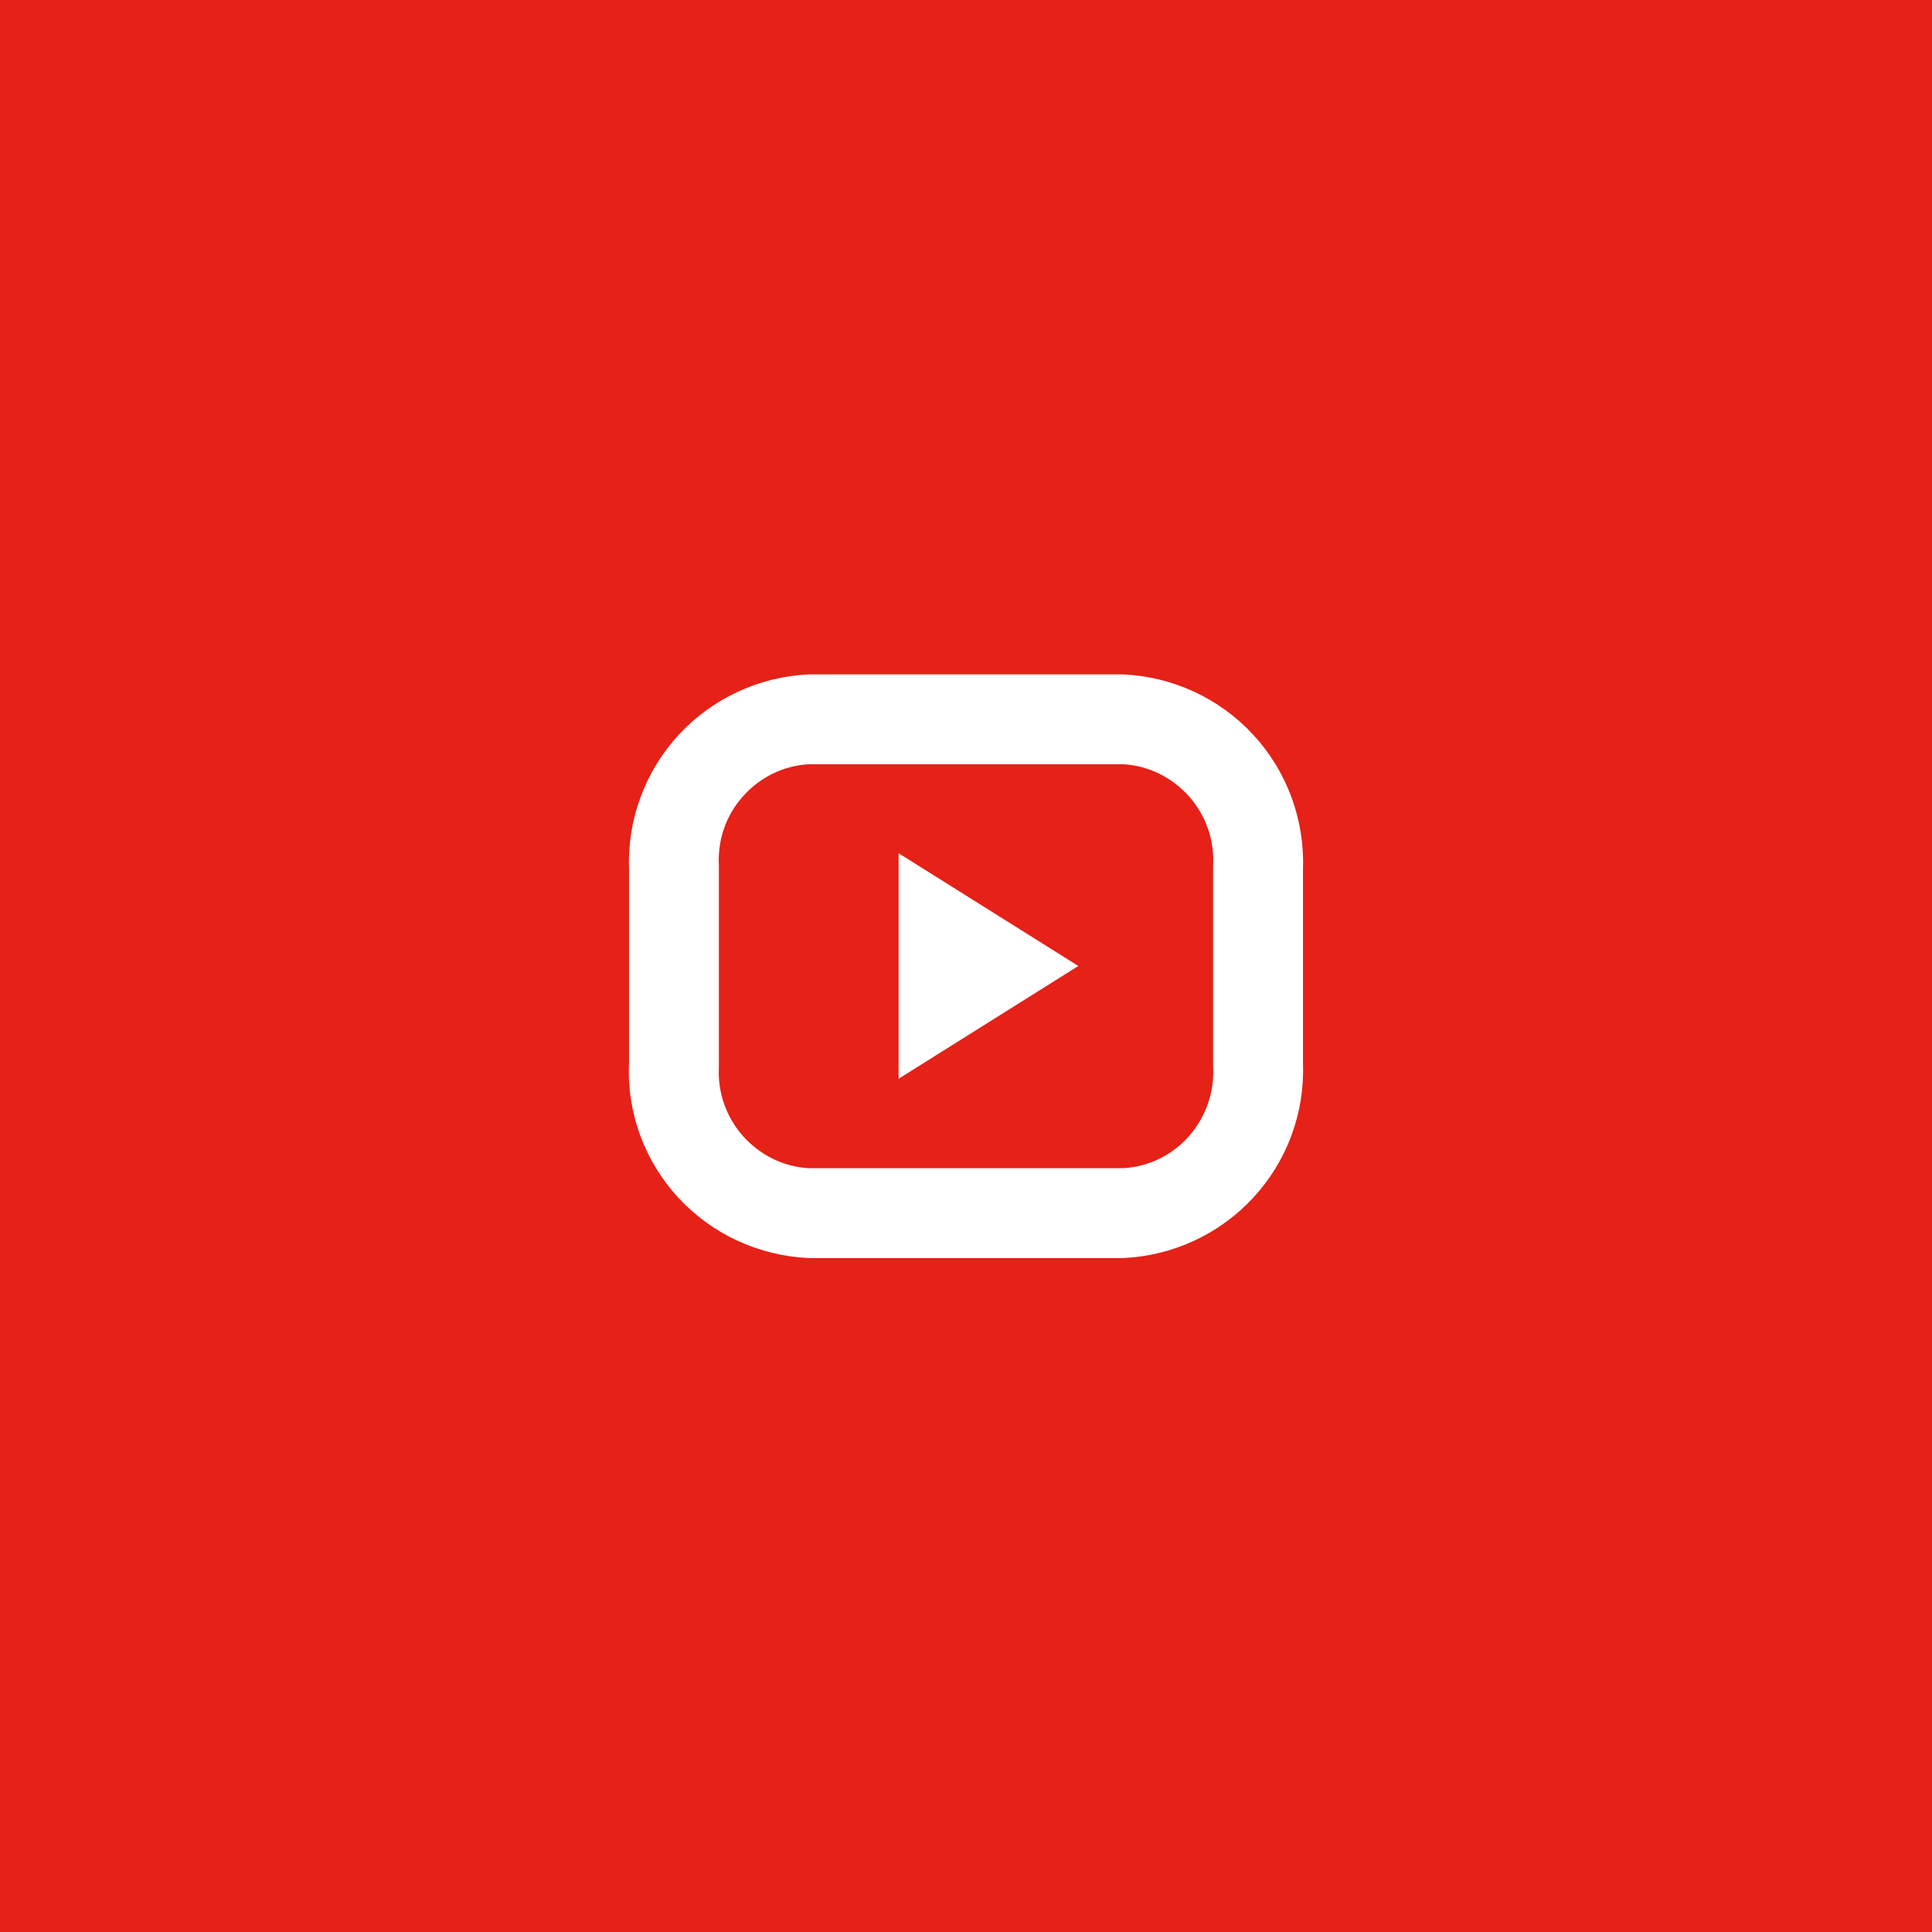<?xml version="1.0" encoding="UTF-8"?>
<svg id="_Слой_2" data-name="Слой 2" xmlns="http://www.w3.org/2000/svg" viewBox="0 0 43 43">
  <defs>
    <style>
      .cls-1 {
        fill: #e62117;
      }

      .cls-1, .cls-2 {
        stroke-width: 0px;
      }

      .cls-2 {
        fill: #fff;
        fill-rule: evenodd;
      }
    </style>
  </defs>
  <g id="_Слой_1-2" data-name="Слой 1">
    <path class="cls-1" d="m43,0H0v43h43V0Z"/>
    <path class="cls-2" d="m25,28h-7c-1.11-.05-2.15-.53-2.9-1.34-.75-.81-1.15-1.89-1.1-2.99v-4.33c-.04-1.1.36-2.18,1.11-2.99.75-.81,1.79-1.29,2.89-1.34h7c1.1.05,2.14.53,2.89,1.34.75.81,1.15,1.89,1.11,2.99v4.33c.04,1.11-.36,2.18-1.11,2.99-.75.81-1.79,1.29-2.89,1.34Zm2-8.74c.03-.56-.16-1.11-.54-1.54-.38-.42-.9-.68-1.46-.71h-7c-.56.03-1.09.29-1.46.71-.38.42-.57.97-.54,1.54v4.49c-.03.56.16,1.11.54,1.54.38.42.9.68,1.46.71h7c.56-.03,1.09-.29,1.46-.71.37-.42.57-.97.54-1.54v-4.49Zm-7-.27l4,2.51-4,2.51v-5.02Z"/>
  </g>
</svg>